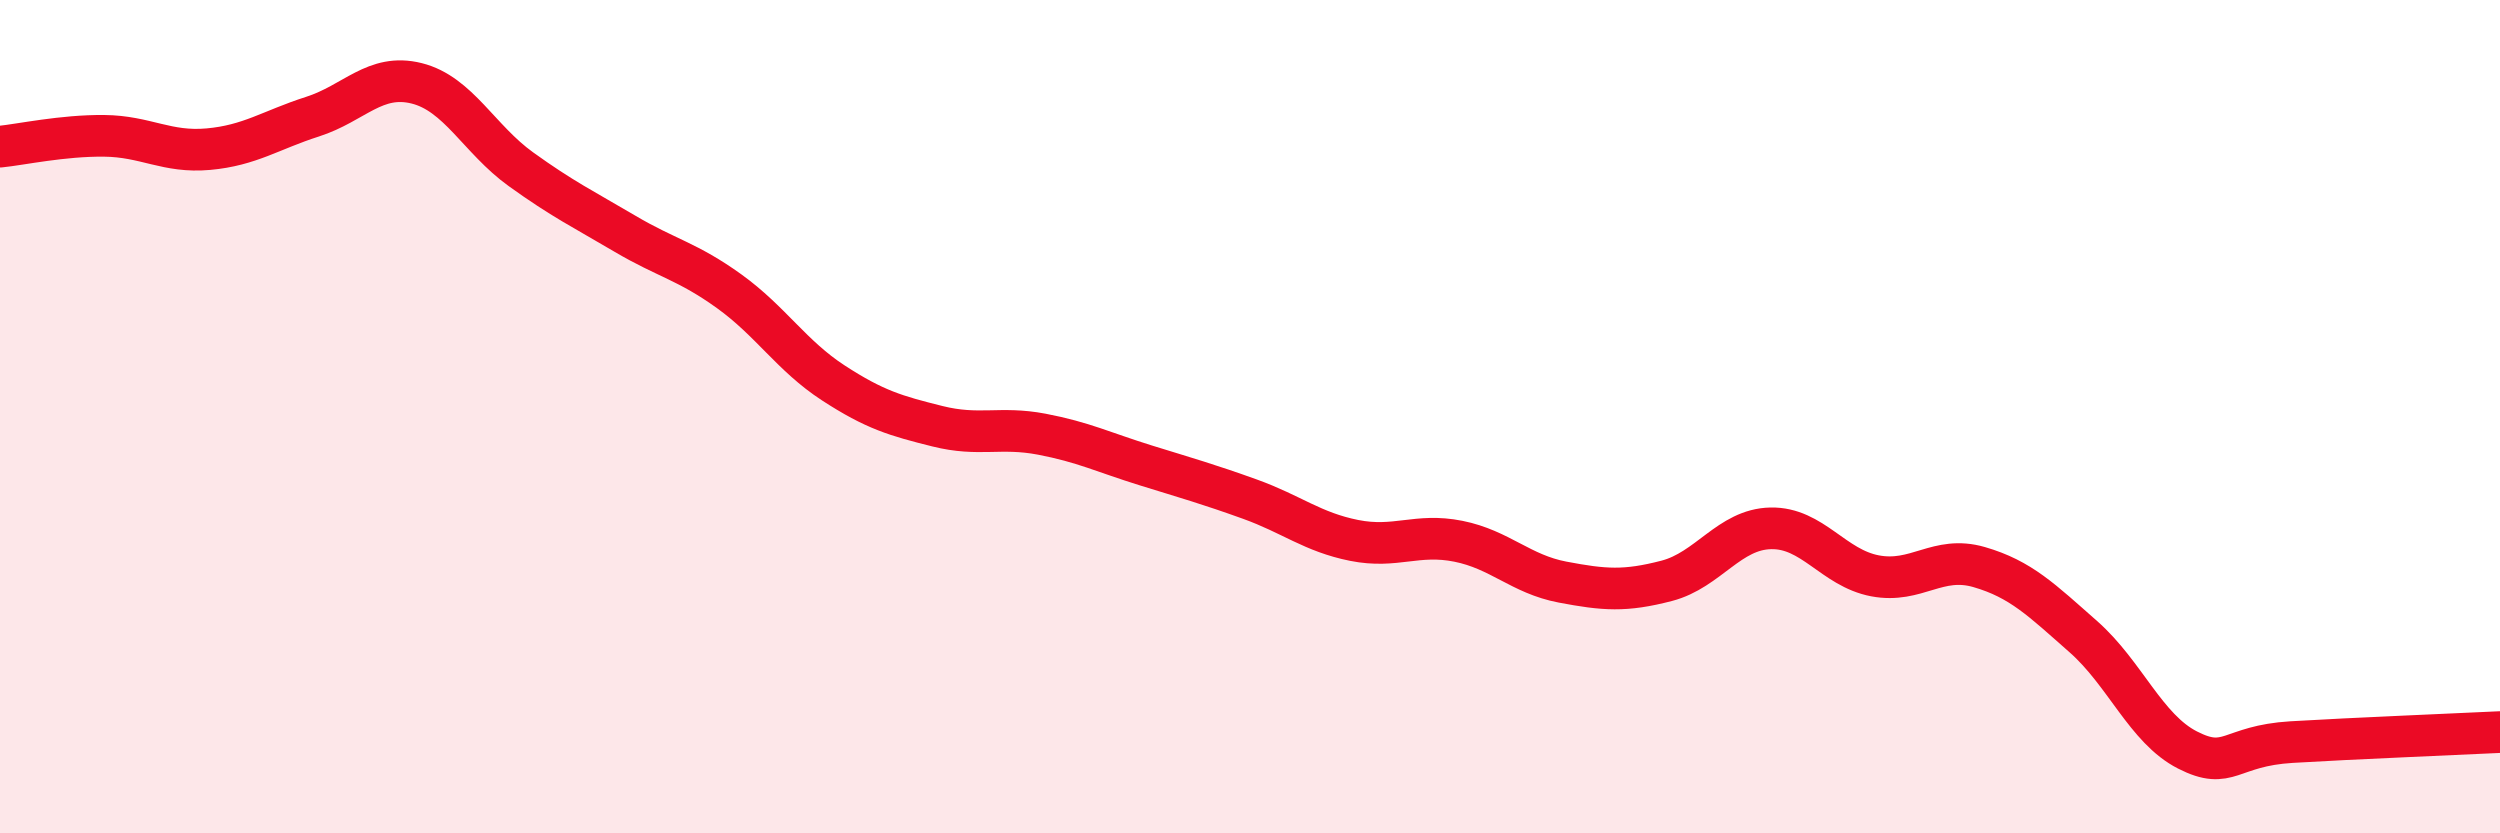 
    <svg width="60" height="20" viewBox="0 0 60 20" xmlns="http://www.w3.org/2000/svg">
      <path
        d="M 0,3.52 C 0.5,3.47 1.5,3.25 2.5,3.26 C 3.5,3.27 4,3.67 5,3.58 C 6,3.49 6.5,3.12 7.5,2.8 C 8.5,2.48 9,1.75 10,2 C 11,2.25 11.5,3.34 12.5,4.06 C 13.5,4.78 14,5.02 15,5.61 C 16,6.2 16.5,6.27 17.5,6.99 C 18.5,7.71 19,8.54 20,9.19 C 21,9.84 21.5,9.98 22.5,10.23 C 23.5,10.48 24,10.23 25,10.42 C 26,10.61 26.5,10.86 27.5,11.17 C 28.5,11.48 29,11.62 30,11.98 C 31,12.34 31.5,12.77 32.5,12.97 C 33.5,13.17 34,12.79 35,12.99 C 36,13.19 36.5,13.78 37.5,13.97 C 38.5,14.16 39,14.2 40,13.94 C 41,13.68 41.5,12.7 42.5,12.68 C 43.5,12.66 44,13.63 45,13.82 C 46,14.01 46.5,13.32 47.5,13.61 C 48.5,13.9 49,14.4 50,15.28 C 51,16.16 51.5,17.49 52.5,18 C 53.5,18.51 53.5,17.9 55,17.81 C 56.5,17.72 59,17.62 60,17.57L60 20L0 20Z"
        fill="#EB0A25"
        opacity="0.1"
        stroke-linecap="round"
        stroke-linejoin="round"
      />
      <path
        d="M 0,3.52 C 0.5,3.47 1.5,3.25 2.5,3.26 C 3.5,3.27 4,3.67 5,3.58 C 6,3.49 6.5,3.12 7.5,2.8 C 8.5,2.48 9,1.75 10,2 C 11,2.25 11.5,3.34 12.5,4.06 C 13.5,4.78 14,5.02 15,5.61 C 16,6.2 16.5,6.27 17.5,6.99 C 18.5,7.71 19,8.54 20,9.19 C 21,9.84 21.5,9.98 22.5,10.23 C 23.5,10.48 24,10.23 25,10.42 C 26,10.61 26.5,10.86 27.5,11.17 C 28.5,11.48 29,11.62 30,11.98 C 31,12.34 31.5,12.77 32.5,12.97 C 33.5,13.17 34,12.79 35,12.99 C 36,13.19 36.5,13.78 37.5,13.97 C 38.5,14.16 39,14.2 40,13.94 C 41,13.68 41.5,12.7 42.5,12.68 C 43.5,12.66 44,13.63 45,13.82 C 46,14.01 46.5,13.32 47.5,13.61 C 48.5,13.9 49,14.4 50,15.28 C 51,16.16 51.5,17.49 52.5,18 C 53.5,18.51 53.5,17.9 55,17.81 C 56.5,17.72 59,17.62 60,17.57"
        stroke="#EB0A25"
        stroke-width="1"
        fill="none"
        stroke-linecap="round"
        stroke-linejoin="round"
      />
    </svg>
  